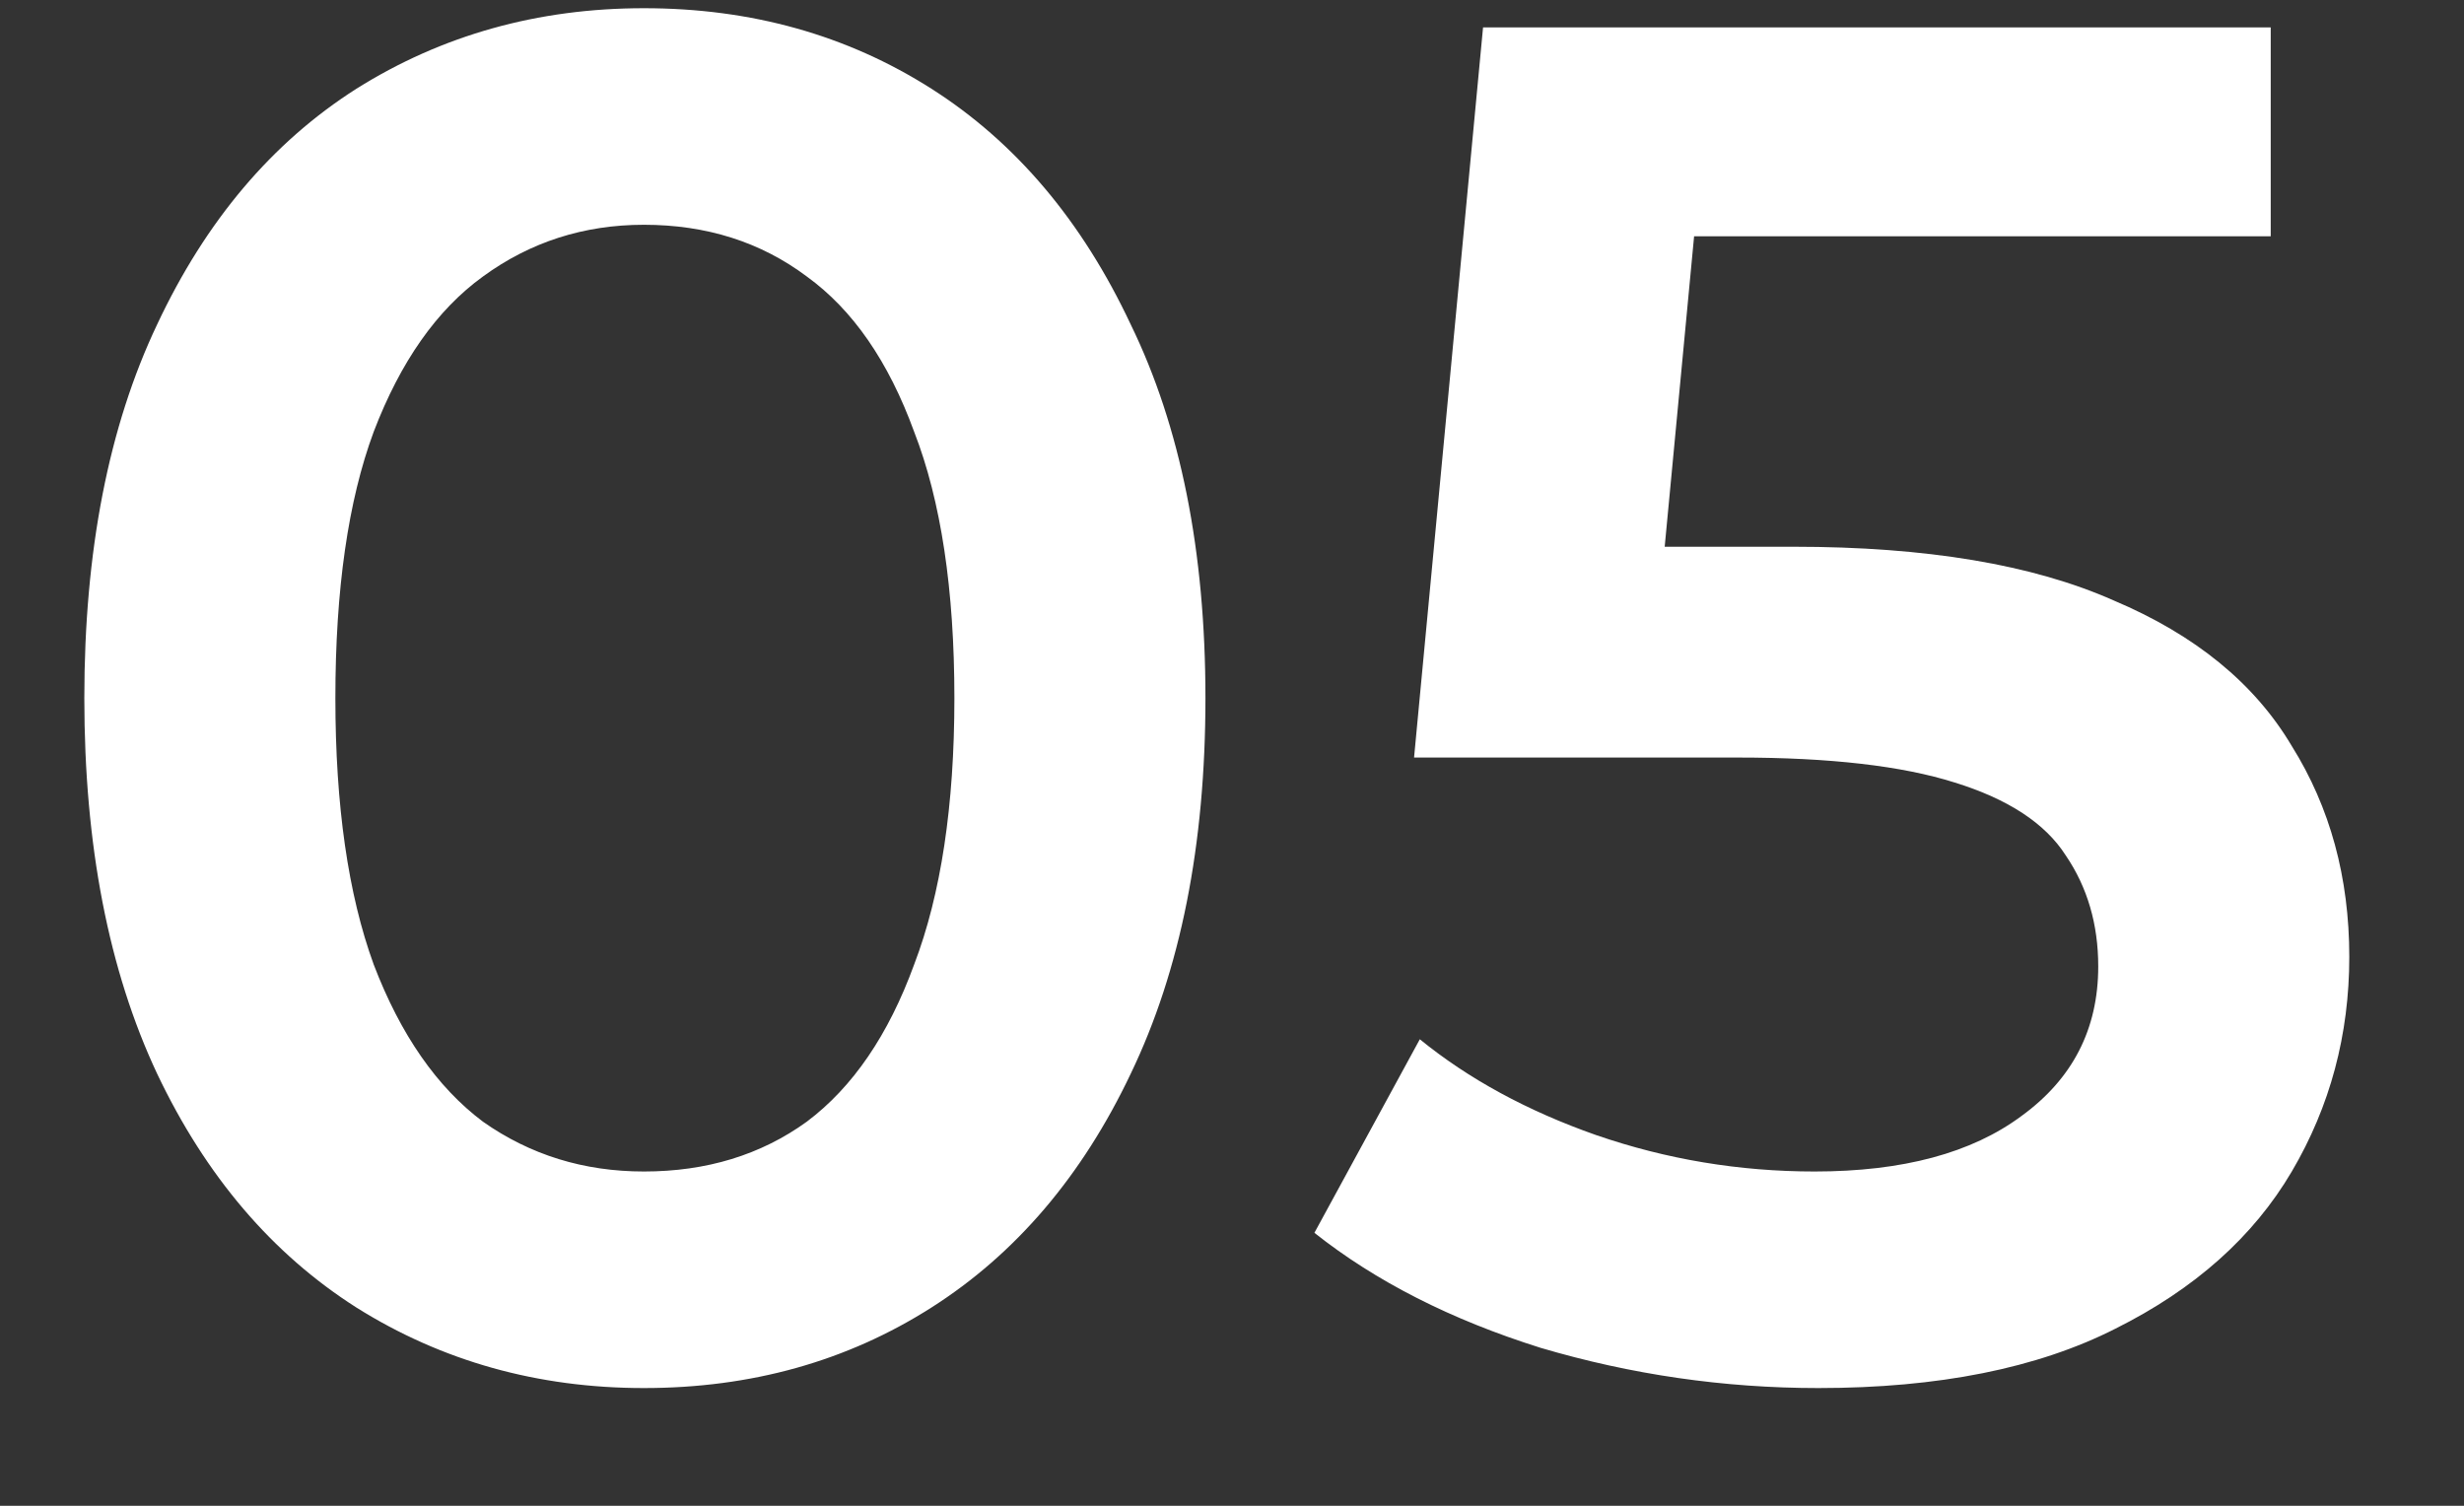 <svg width="18" height="11" viewBox="0 0 18 11" fill="none" xmlns="http://www.w3.org/2000/svg">
<rect x="0" y="0" width="18" height="11" fill="#333333" stroke="none"/>
<path d="M4.704 10.14C3.929 10.14 3.229 9.944 2.604 9.552C1.988 9.16 1.503 8.591 1.148 7.844C0.793 7.088 0.616 6.173 0.616 5.1C0.616 4.027 0.793 3.117 1.148 2.37C1.503 1.614 1.988 1.04 2.604 0.648C3.229 0.256 3.929 0.06 4.704 0.06C5.488 0.06 6.188 0.256 6.804 0.648C7.42 1.04 7.905 1.614 8.26 2.37C8.624 3.117 8.806 4.027 8.806 5.1C8.806 6.173 8.624 7.088 8.26 7.844C7.905 8.591 7.42 9.16 6.804 9.552C6.188 9.944 5.488 10.14 4.704 10.14ZM4.704 8.558C5.161 8.558 5.558 8.437 5.894 8.194C6.23 7.942 6.491 7.559 6.678 7.046C6.874 6.533 6.972 5.884 6.972 5.1C6.972 4.307 6.874 3.658 6.678 3.154C6.491 2.641 6.23 2.263 5.894 2.02C5.558 1.768 5.161 1.642 4.704 1.642C4.265 1.642 3.873 1.768 3.528 2.02C3.192 2.263 2.926 2.641 2.73 3.154C2.543 3.658 2.45 4.307 2.45 5.1C2.45 5.884 2.543 6.533 2.73 7.046C2.926 7.559 3.192 7.942 3.528 8.194C3.873 8.437 4.265 8.558 4.704 8.558ZM13.284 10.14C12.593 10.14 11.917 10.042 11.254 9.846C10.601 9.641 10.05 9.361 9.602 9.006L10.372 7.592C10.727 7.881 11.156 8.115 11.66 8.292C12.173 8.469 12.705 8.558 13.256 8.558C13.9 8.558 14.404 8.423 14.768 8.152C15.141 7.881 15.328 7.517 15.328 7.06C15.328 6.752 15.249 6.481 15.09 6.248C14.941 6.015 14.67 5.837 14.278 5.716C13.895 5.595 13.368 5.534 12.696 5.534H10.33L10.834 0.2H16.588V1.726H11.506L12.458 0.858L12.08 4.848L11.128 3.994H13.102C14.073 3.994 14.852 4.125 15.44 4.386C16.037 4.638 16.471 4.993 16.742 5.45C17.022 5.898 17.162 6.411 17.162 6.99C17.162 7.559 17.022 8.082 16.742 8.558C16.462 9.034 16.033 9.417 15.454 9.706C14.885 9.995 14.161 10.14 13.284 10.14Z" fill="white"/>
</svg>
